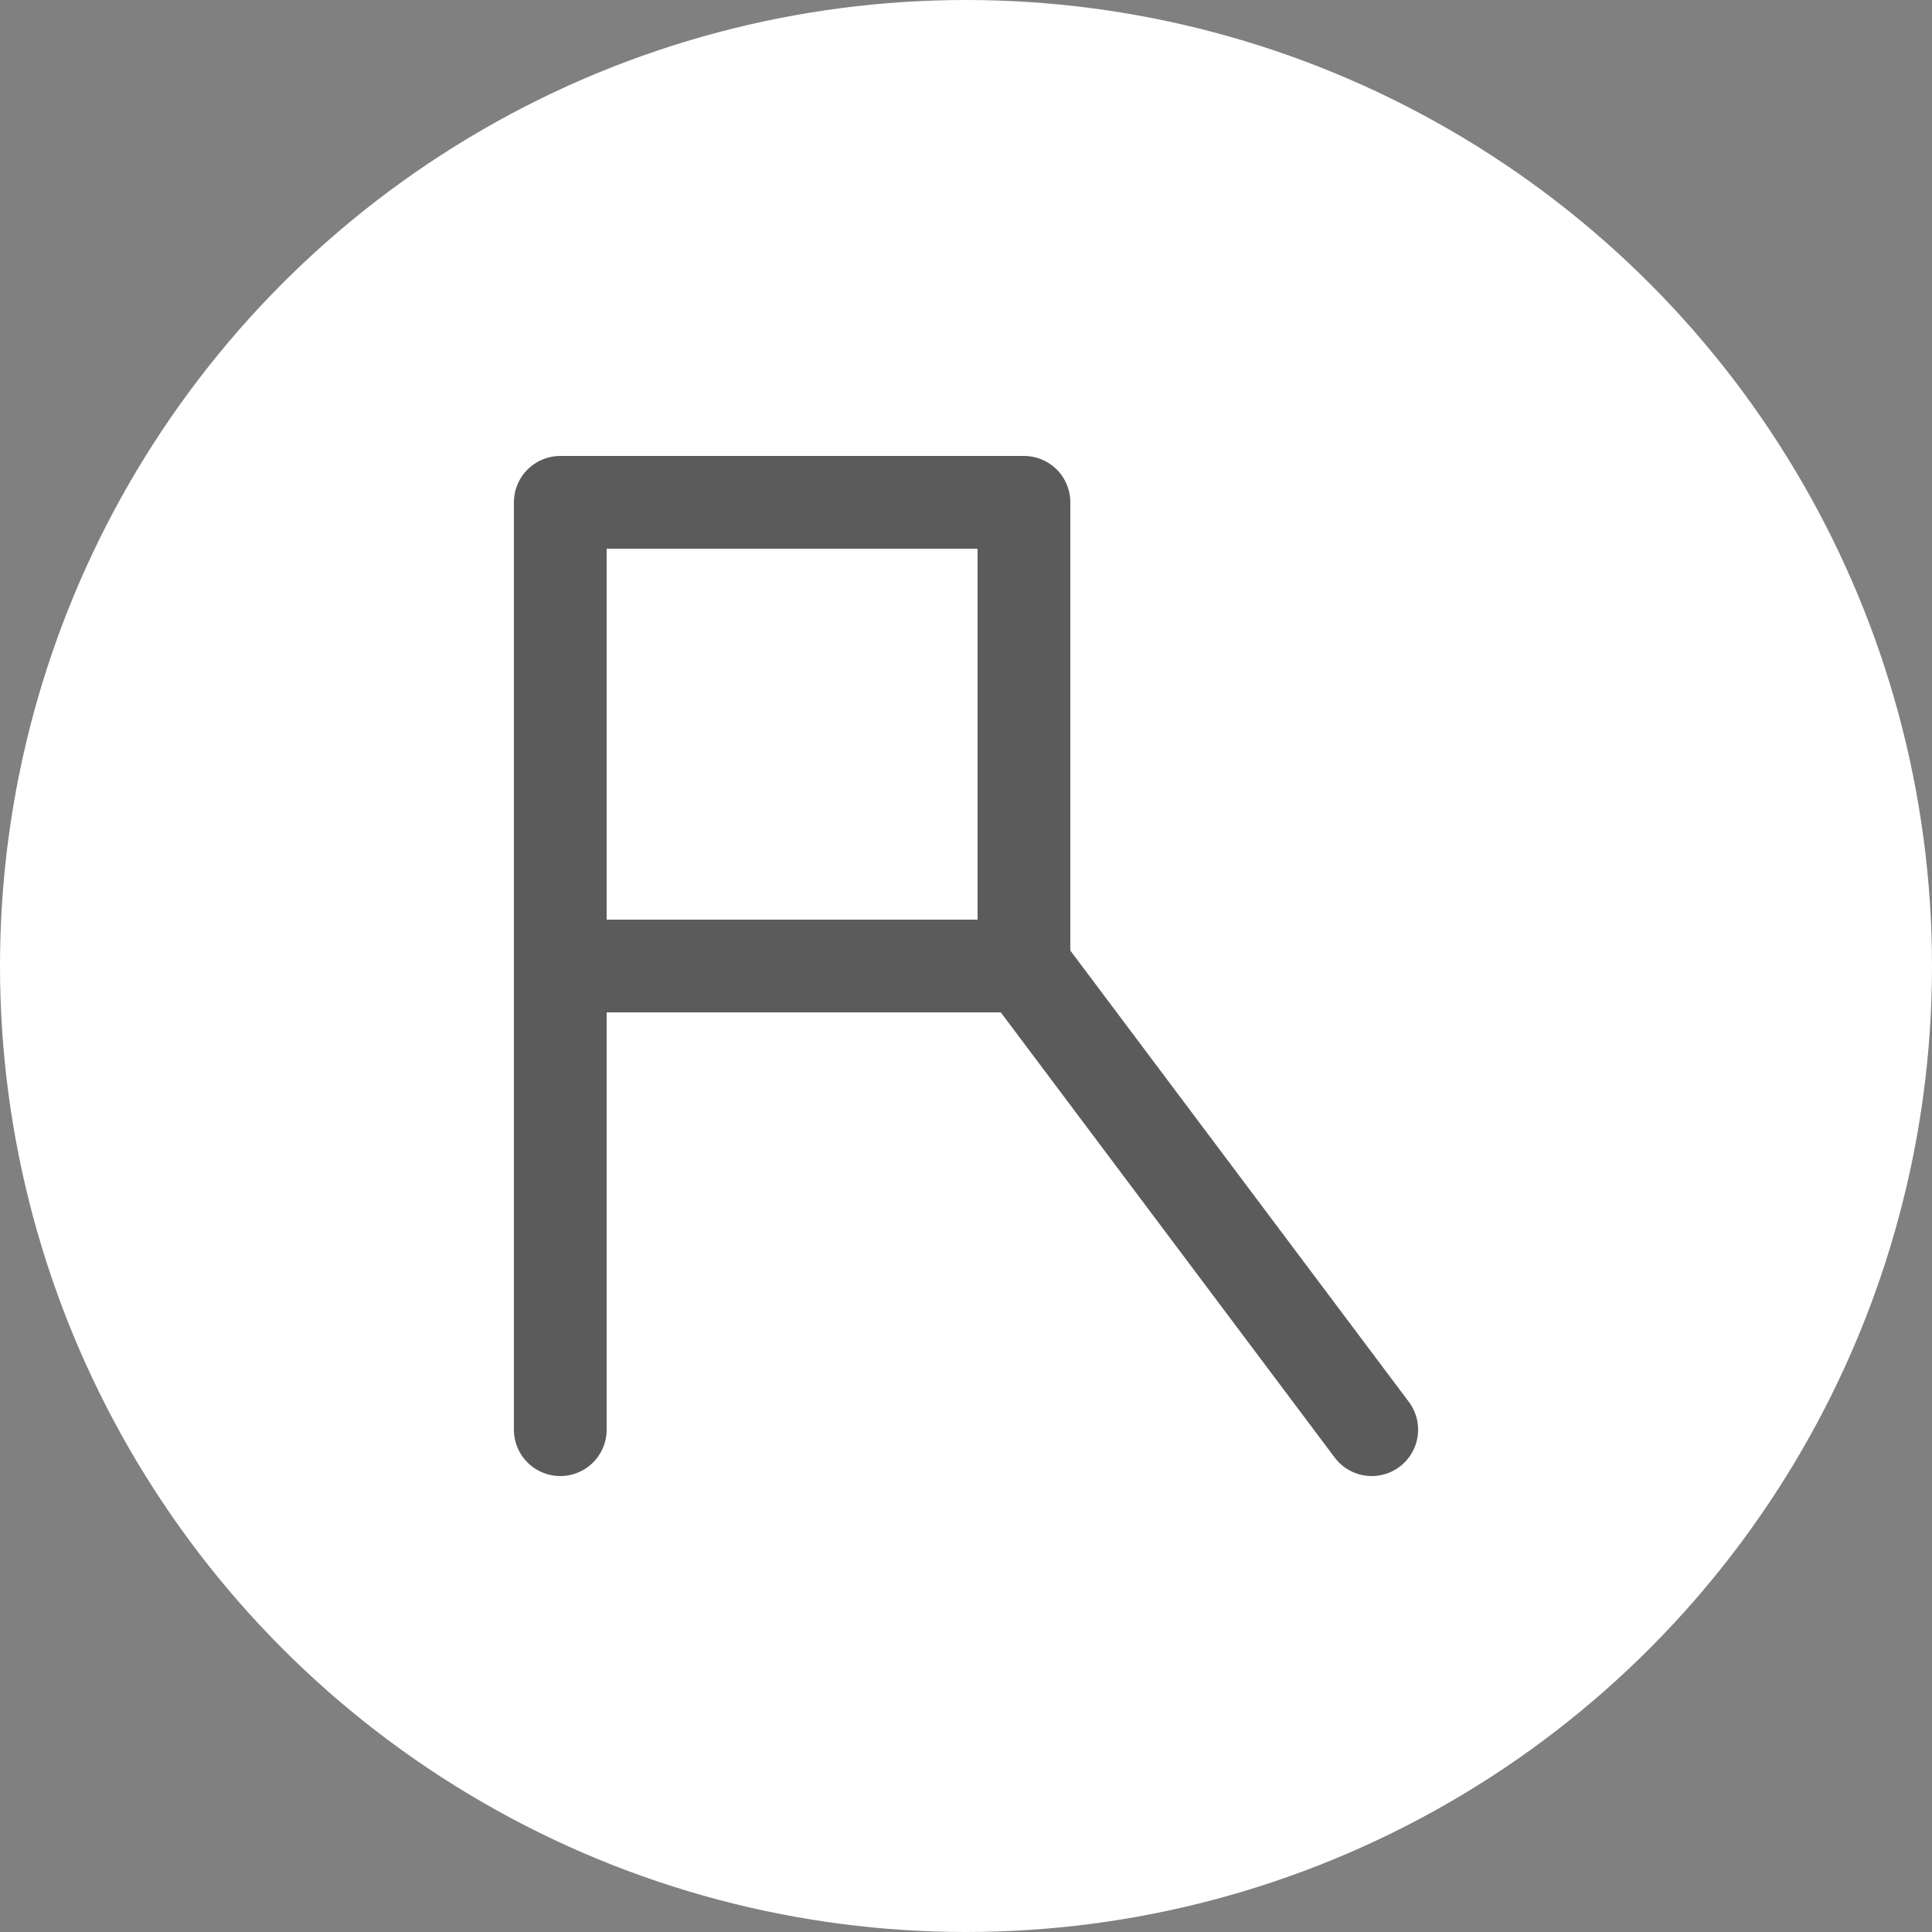<svg xmlns="http://www.w3.org/2000/svg" xmlns:xlink="http://www.w3.org/1999/xlink" width="100" height="100" viewBox="0 0 100 100" fill="none">
<rect x="0" y="0" width="100" height="100" fill="#808080" stroke="none"/>
<circle cx="50" cy="50" r="50"   fill="#FFFFFF" >
</circle>
<path    stroke="rgba(51, 51, 51, 0.8)" stroke-width="4.8"  stroke-linecap="round"  d="M29 26L29 74M29 26L53 26M53 26L53 50M53 50L29 50M53 50L71.001 74">
</path>
</svg>
